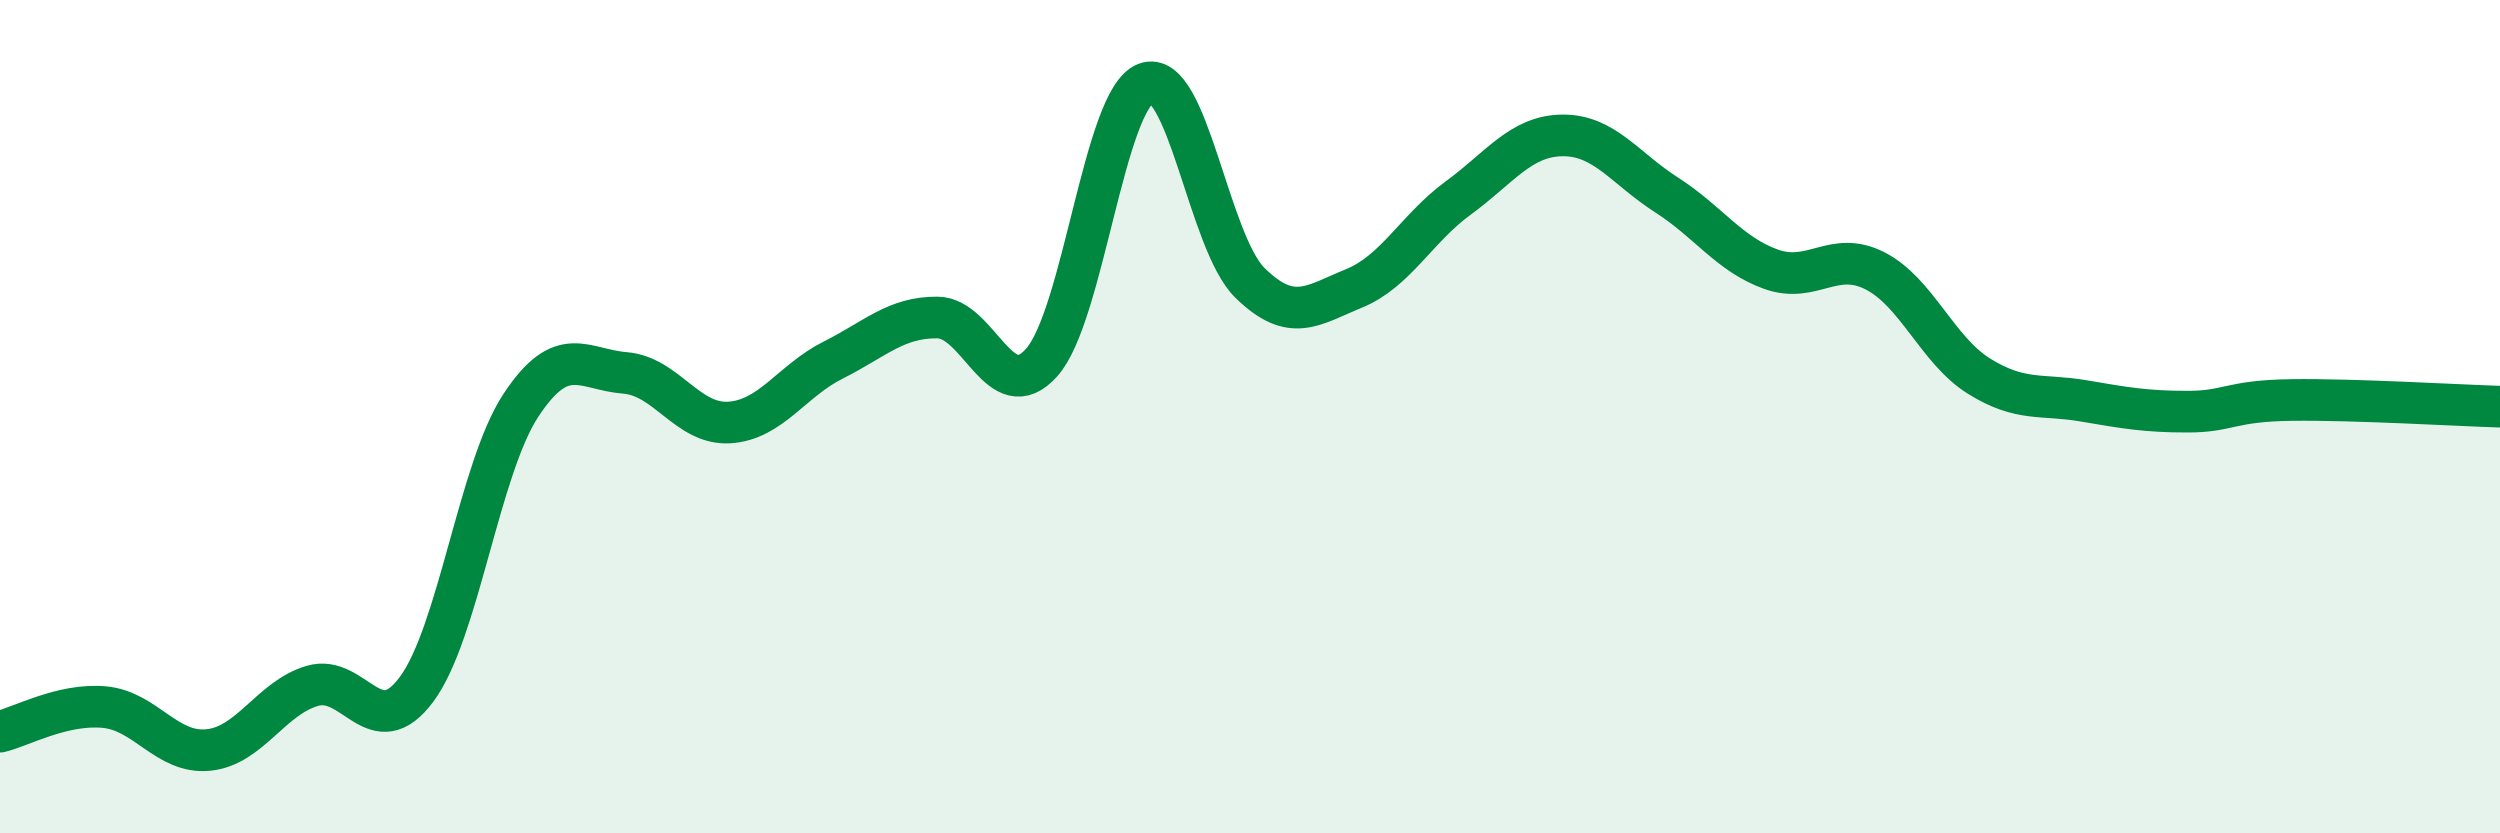 
    <svg width="60" height="20" viewBox="0 0 60 20" xmlns="http://www.w3.org/2000/svg">
      <path
        d="M 0,17.56 C 0.5,17.44 1.5,16.88 2.5,16.97 C 3.5,17.06 4,18.1 5,18 C 6,17.9 6.5,16.75 7.5,16.46 C 8.5,16.17 9,17.89 10,16.54 C 11,15.19 11.5,11.25 12.5,9.73 C 13.5,8.21 14,8.87 15,8.95 C 16,9.03 16.5,10.2 17.5,10.14 C 18.5,10.08 19,9.14 20,8.64 C 21,8.14 21.5,7.61 22.5,7.62 C 23.5,7.63 24,9.82 25,8.7 C 26,7.58 26.5,2.38 27.5,2 C 28.5,1.62 29,5.81 30,6.79 C 31,7.77 31.5,7.33 32.5,6.92 C 33.5,6.51 34,5.48 35,4.75 C 36,4.02 36.5,3.26 37.5,3.25 C 38.5,3.24 39,4.04 40,4.68 C 41,5.32 41.5,6.1 42.5,6.46 C 43.5,6.82 44,5.99 45,6.5 C 46,7.01 46.5,8.41 47.5,9.03 C 48.5,9.65 49,9.45 50,9.62 C 51,9.79 51.5,9.88 52.5,9.88 C 53.5,9.88 53.5,9.62 55,9.6 C 56.5,9.58 59,9.73 60,9.76L60 20L0 20Z"
        fill="#008740"
        opacity="0.1"
        stroke-linecap="round"
        stroke-linejoin="round"
      />
      <path
        d="M 0,17.56 C 0.5,17.44 1.5,16.88 2.5,16.97 C 3.5,17.06 4,18.1 5,18 C 6,17.9 6.5,16.75 7.5,16.46 C 8.5,16.17 9,17.89 10,16.54 C 11,15.19 11.5,11.25 12.5,9.73 C 13.5,8.21 14,8.87 15,8.95 C 16,9.03 16.5,10.2 17.5,10.14 C 18.5,10.08 19,9.14 20,8.64 C 21,8.14 21.5,7.61 22.5,7.62 C 23.5,7.63 24,9.82 25,8.7 C 26,7.58 26.5,2.38 27.5,2 C 28.5,1.62 29,5.81 30,6.79 C 31,7.77 31.5,7.33 32.5,6.92 C 33.5,6.51 34,5.48 35,4.75 C 36,4.02 36.5,3.26 37.5,3.25 C 38.5,3.24 39,4.04 40,4.68 C 41,5.32 41.5,6.1 42.5,6.46 C 43.5,6.82 44,5.99 45,6.5 C 46,7.01 46.5,8.41 47.5,9.03 C 48.5,9.65 49,9.45 50,9.62 C 51,9.79 51.5,9.88 52.5,9.88 C 53.5,9.88 53.5,9.62 55,9.6 C 56.5,9.58 59,9.73 60,9.76"
        stroke="#008740"
        stroke-width="1"
        fill="none"
        stroke-linecap="round"
        stroke-linejoin="round"
      />
    </svg>
  
